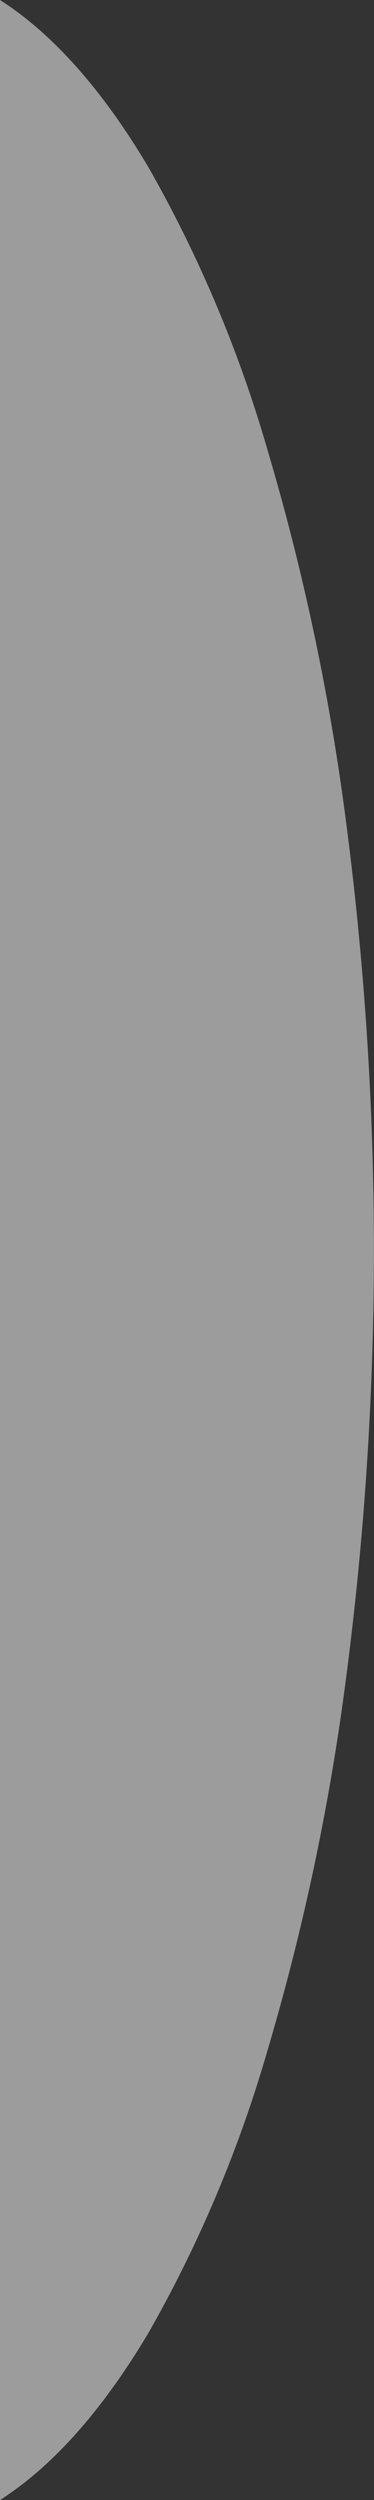<svg xmlns="http://www.w3.org/2000/svg" width="24" height="160.295" viewBox="0 0 24 160.295">
  <rect x="0" y="0" width="24" height="160.295" fill="#333333" stroke="none"/>
  <path id="前面オブジェクトで型抜き_2" data-name="前面オブジェクトで型抜き 2" d="M24,215.647h0v0c-3.4-2.172-6.613-5.8-9.56-10.783a83.2,83.2,0,0,1-7.6-18.045,152.551,152.551,0,0,1-5.021-23.667,211.783,211.783,0,0,1,0-55.3A152.555,152.555,0,0,1,6.834,84.183a83.2,83.2,0,0,1,7.6-18.045C17.386,61.155,20.6,57.526,24,55.353Z" transform="translate(24 215.647) rotate(180)" fill="#fff" opacity="0.515"/>
</svg>
